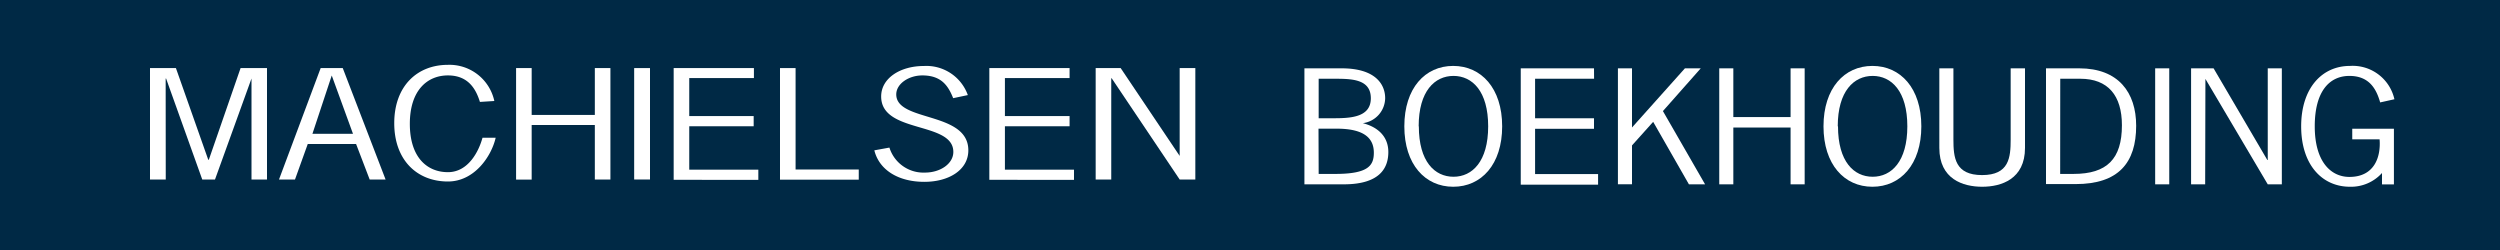 <svg id="Laag_1" data-name="Laag 1" xmlns="http://www.w3.org/2000/svg" viewBox="0 0 300 30"><defs><style>.cls-1{fill:#002945;}.cls-2{fill:#fff;}</style></defs><rect class="cls-1" width="300" height="30"/><path class="cls-2" d="M19.89,21.54H18V8.17h3.11l3.88,11h.07l3.81-11h3.17V21.54H30.18V9.42h0L25.8,21.54H24.27L19.93,9.42h-.05Z"/><path class="cls-2" d="M46.27,21.54H44.36l-1.63-4.26h-5.8L35.4,21.54H33.48l5-13.37h2.65ZM39.81,9.06h0l-2.32,7h4.87Z"/><path class="cls-2" d="M57.59,12.23c-.48-1.55-1.4-3.18-3.84-3.18s-4.57,1.75-4.57,5.81,2.1,5.8,4.57,5.8,3.72-2.55,4.15-4.13l1.58,0c-.5,2.2-2.53,5.25-5.73,5.25-3.7,0-6.44-2.56-6.44-7s2.74-7,6.44-7a5.51,5.51,0,0,1,5.57,4.34Z"/><path class="cls-2" d="M71.38,13.79V8.17h1.87V21.54H71.38V15H63.8v6.55H61.93V8.17H63.8v5.62Z"/><path class="cls-2" d="M78,21.54H76.1V8.17H78Z"/><path class="cls-2" d="M90.47,9.37H82.71v4.56h7.73v1.22H82.71v5.21H91v1.22H80.84V8.17h9.63Z"/><path class="cls-2" d="M95.47,20.34h7.58v1.22H93.6V8.17h1.87Z"/><path class="cls-2" d="M114.38,11.78c-.6-1.5-1.42-2.73-3.7-2.73-1.63,0-3.13,1-3.13,2.28,0,3.34,8.65,2,8.65,6.71,0,2.33-2.3,3.78-5.28,3.78-3.17,0-5.43-1.46-6-3.78l1.81-.33a4.28,4.28,0,0,0,4.27,3c1.82,0,3.4-1.05,3.4-2.48,0-3.71-8.66-2.16-8.66-6.65,0-2.2,2.29-3.66,5.12-3.66a5.28,5.28,0,0,1,5.28,3.49Z"/><path class="cls-2" d="M128.35,9.37h-7.76v4.56h7.76v1.22h-7.76v5.21h8.29v1.22H118.72V8.17h9.63Z"/><path class="cls-2" d="M133.35,21.54h-1.87V8.17h3l7.08,10.54h0V8.17h1.88V21.54h-1.88L133.4,9.39h-.05Z"/><path class="cls-2" d="M156.53,22.12V8.2H161c4.14,0,5.22,2,5.22,3.58a3.07,3.07,0,0,1-2.68,3c1.93.5,3.06,1.7,3.06,3.46s-.85,3.88-5.35,3.88Zm3.23-7.93c2.08,0,4.74,0,4.74-2.4S162,9.45,159.88,9.45h-1.64v4.74Zm-1.52,6.68h2c3.94,0,4.62-1,4.62-2.54s-.89-2.89-4.45-2.89h-2.19Z"/><path class="cls-2" d="M180.26,15.16c0,4.58-2.5,7.25-5.87,7.25s-5.87-2.67-5.87-7.25,2.49-7.25,5.86-7.25S180.26,10.58,180.26,15.16Zm-10,0c0,4.24,1.91,6.05,4.16,6.05s4.16-1.83,4.16-6.05-1.91-6.05-4.16-6.05-4.18,1.82-4.18,6.05Z"/><path class="cls-2" d="M191.29,9.45h-7.08v4.74h7.07v1.27h-7.07v5.43h7.56v1.27h-9.28V8.2h8.79Z"/><path class="cls-2" d="M202.19,8.2h1.9l-4.54,5.13,5.06,8.79h-1.94l-4.29-7.5-2.54,2.83v4.66h-1.69V8.2h1.69v7.1Z"/><path class="cls-2" d="M214.87,14.05V8.2h1.69V22.12h-1.69V15.3H208v6.82h-1.69V8.2H208v5.85Z"/><path class="cls-2" d="M230.56,15.16c0,4.58-2.5,7.25-5.87,7.25s-5.87-2.67-5.87-7.25,2.5-7.25,5.87-7.25S230.56,10.58,230.56,15.16Zm-10,0c0,4.24,1.91,6.05,4.16,6.05s4.16-1.83,4.16-6.05-1.91-6.05-4.16-6.05S220.53,10.93,220.53,15.16Z"/><path class="cls-2" d="M243,17.75c0,3.75-2.85,4.66-5.14,4.66s-5.14-.91-5.14-4.66V8.2h1.69v8.54c0,2.16.19,4.27,3.44,4.27s3.43-2.11,3.43-4.27V8.2H243Z"/><path class="cls-2" d="M249.51,8.2c4.71,0,6.83,2.91,6.83,6.89,0,4.44-2.12,7-7.26,7h-3.56V8.2Zm-2.29,12.67h1.61c4,0,5.8-1.79,5.8-5.84,0-3.56-1.66-5.58-5-5.58h-2.4Z"/><path class="cls-2" d="M260.31,22.12h-1.69V8.2h1.69Z"/><path class="cls-2" d="M264.62,22.12h-1.69V8.2h2.7l6.45,11h.05V8.2h1.69V22.12h-1.69L264.65,9.47h0Z"/><path class="cls-2" d="M285.62,12.29c-.46-1.62-1.31-3.18-3.69-3.18s-4.16,1.82-4.16,6.05,1.92,6.07,4.16,6.07c3,0,3.79-2.4,3.62-4.51h-3.28V15.45h5v6.68h-1.43V20.76A5,5,0,0,1,282,22.41c-3.38,0-5.86-2.67-5.86-7.25s2.49-7.25,5.86-7.25a5.13,5.13,0,0,1,5.33,4Z"/></svg>